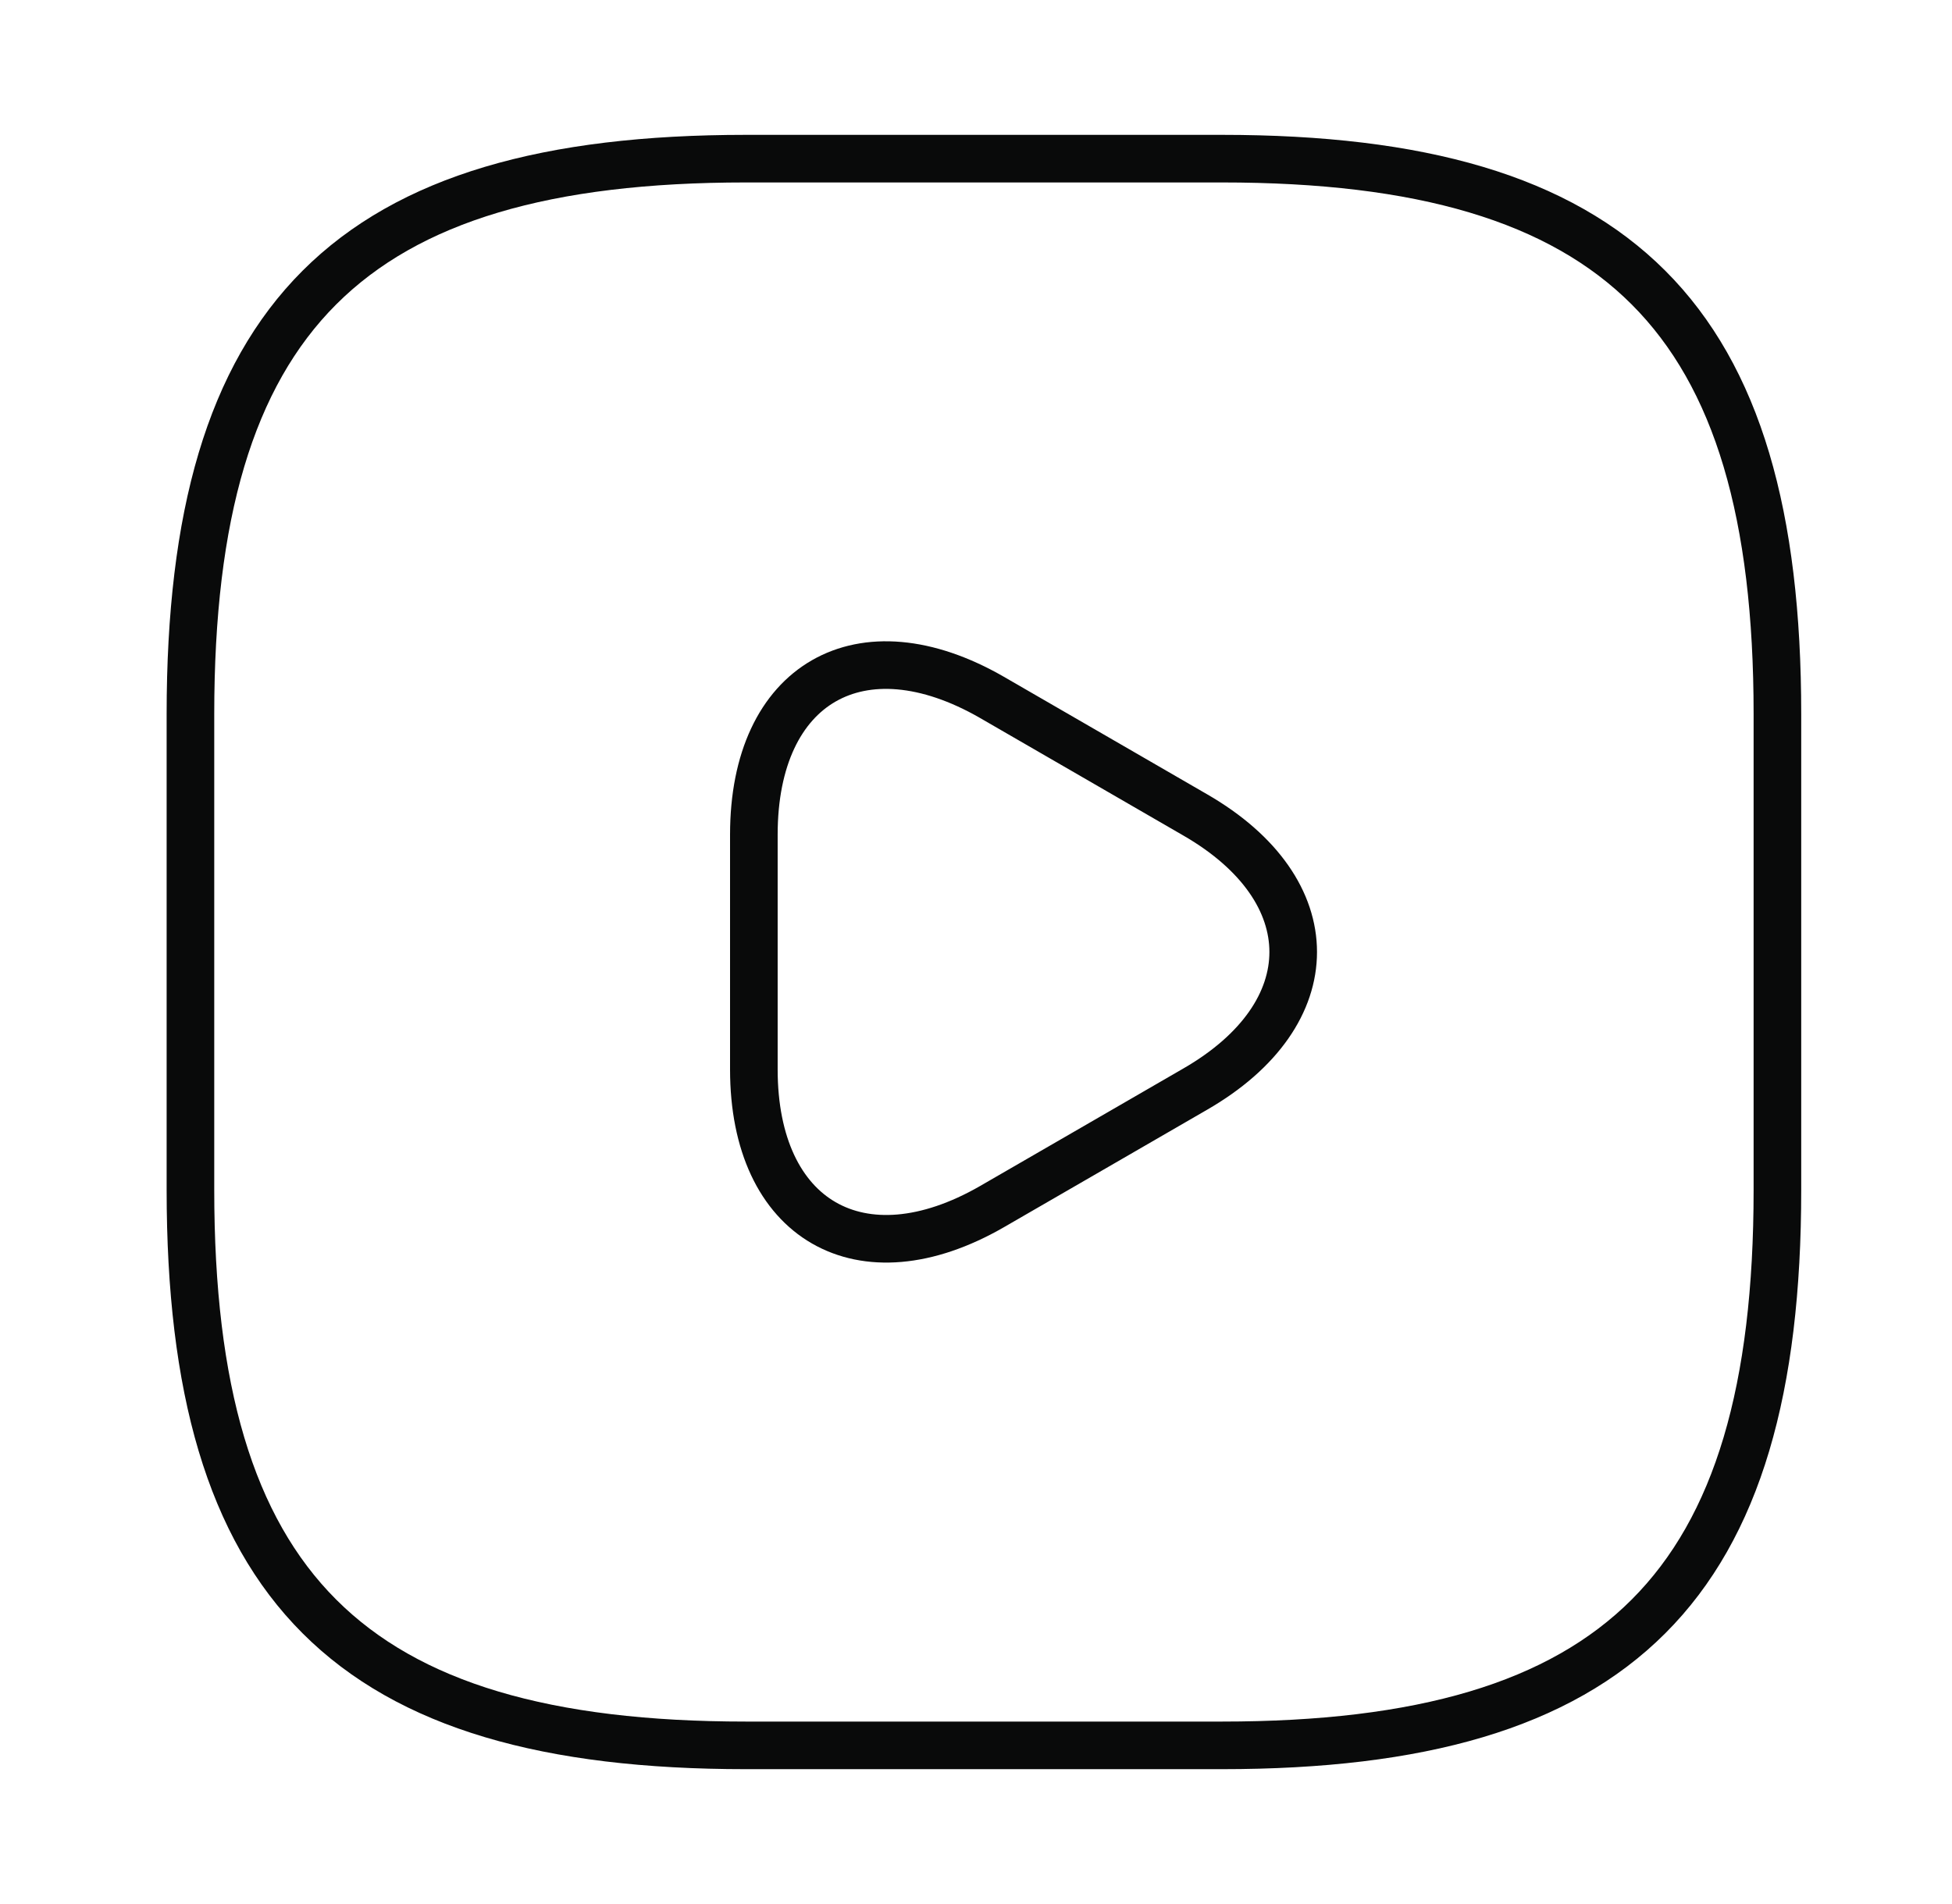 <svg width="41" height="40" viewBox="0 0 41 40" fill="none" xmlns="http://www.w3.org/2000/svg">
<path d="M15.667 36.667H25.667C34 36.667 37.333 33.333 37.333 25V15C37.333 6.667 34 3.333 25.667 3.333H15.667C7.333 3.333 4 6.667 4 15V25C4 33.333 7.333 36.667 15.667 36.667Z" stroke="#090A0A" stroke-linecap="round" stroke-linejoin="round"/>
<path d="M15.834 20V17.533C15.834 14.35 18.084 13.067 20.834 14.65L22.967 15.883L25.1 17.117C27.85 18.7 27.85 21.3 25.1 22.883L22.967 24.117L20.834 25.35C18.084 26.933 15.834 25.633 15.834 22.467V20Z" stroke="#090A0A" stroke-miterlimit="10" stroke-linecap="round" stroke-linejoin="round"/>
</svg>
